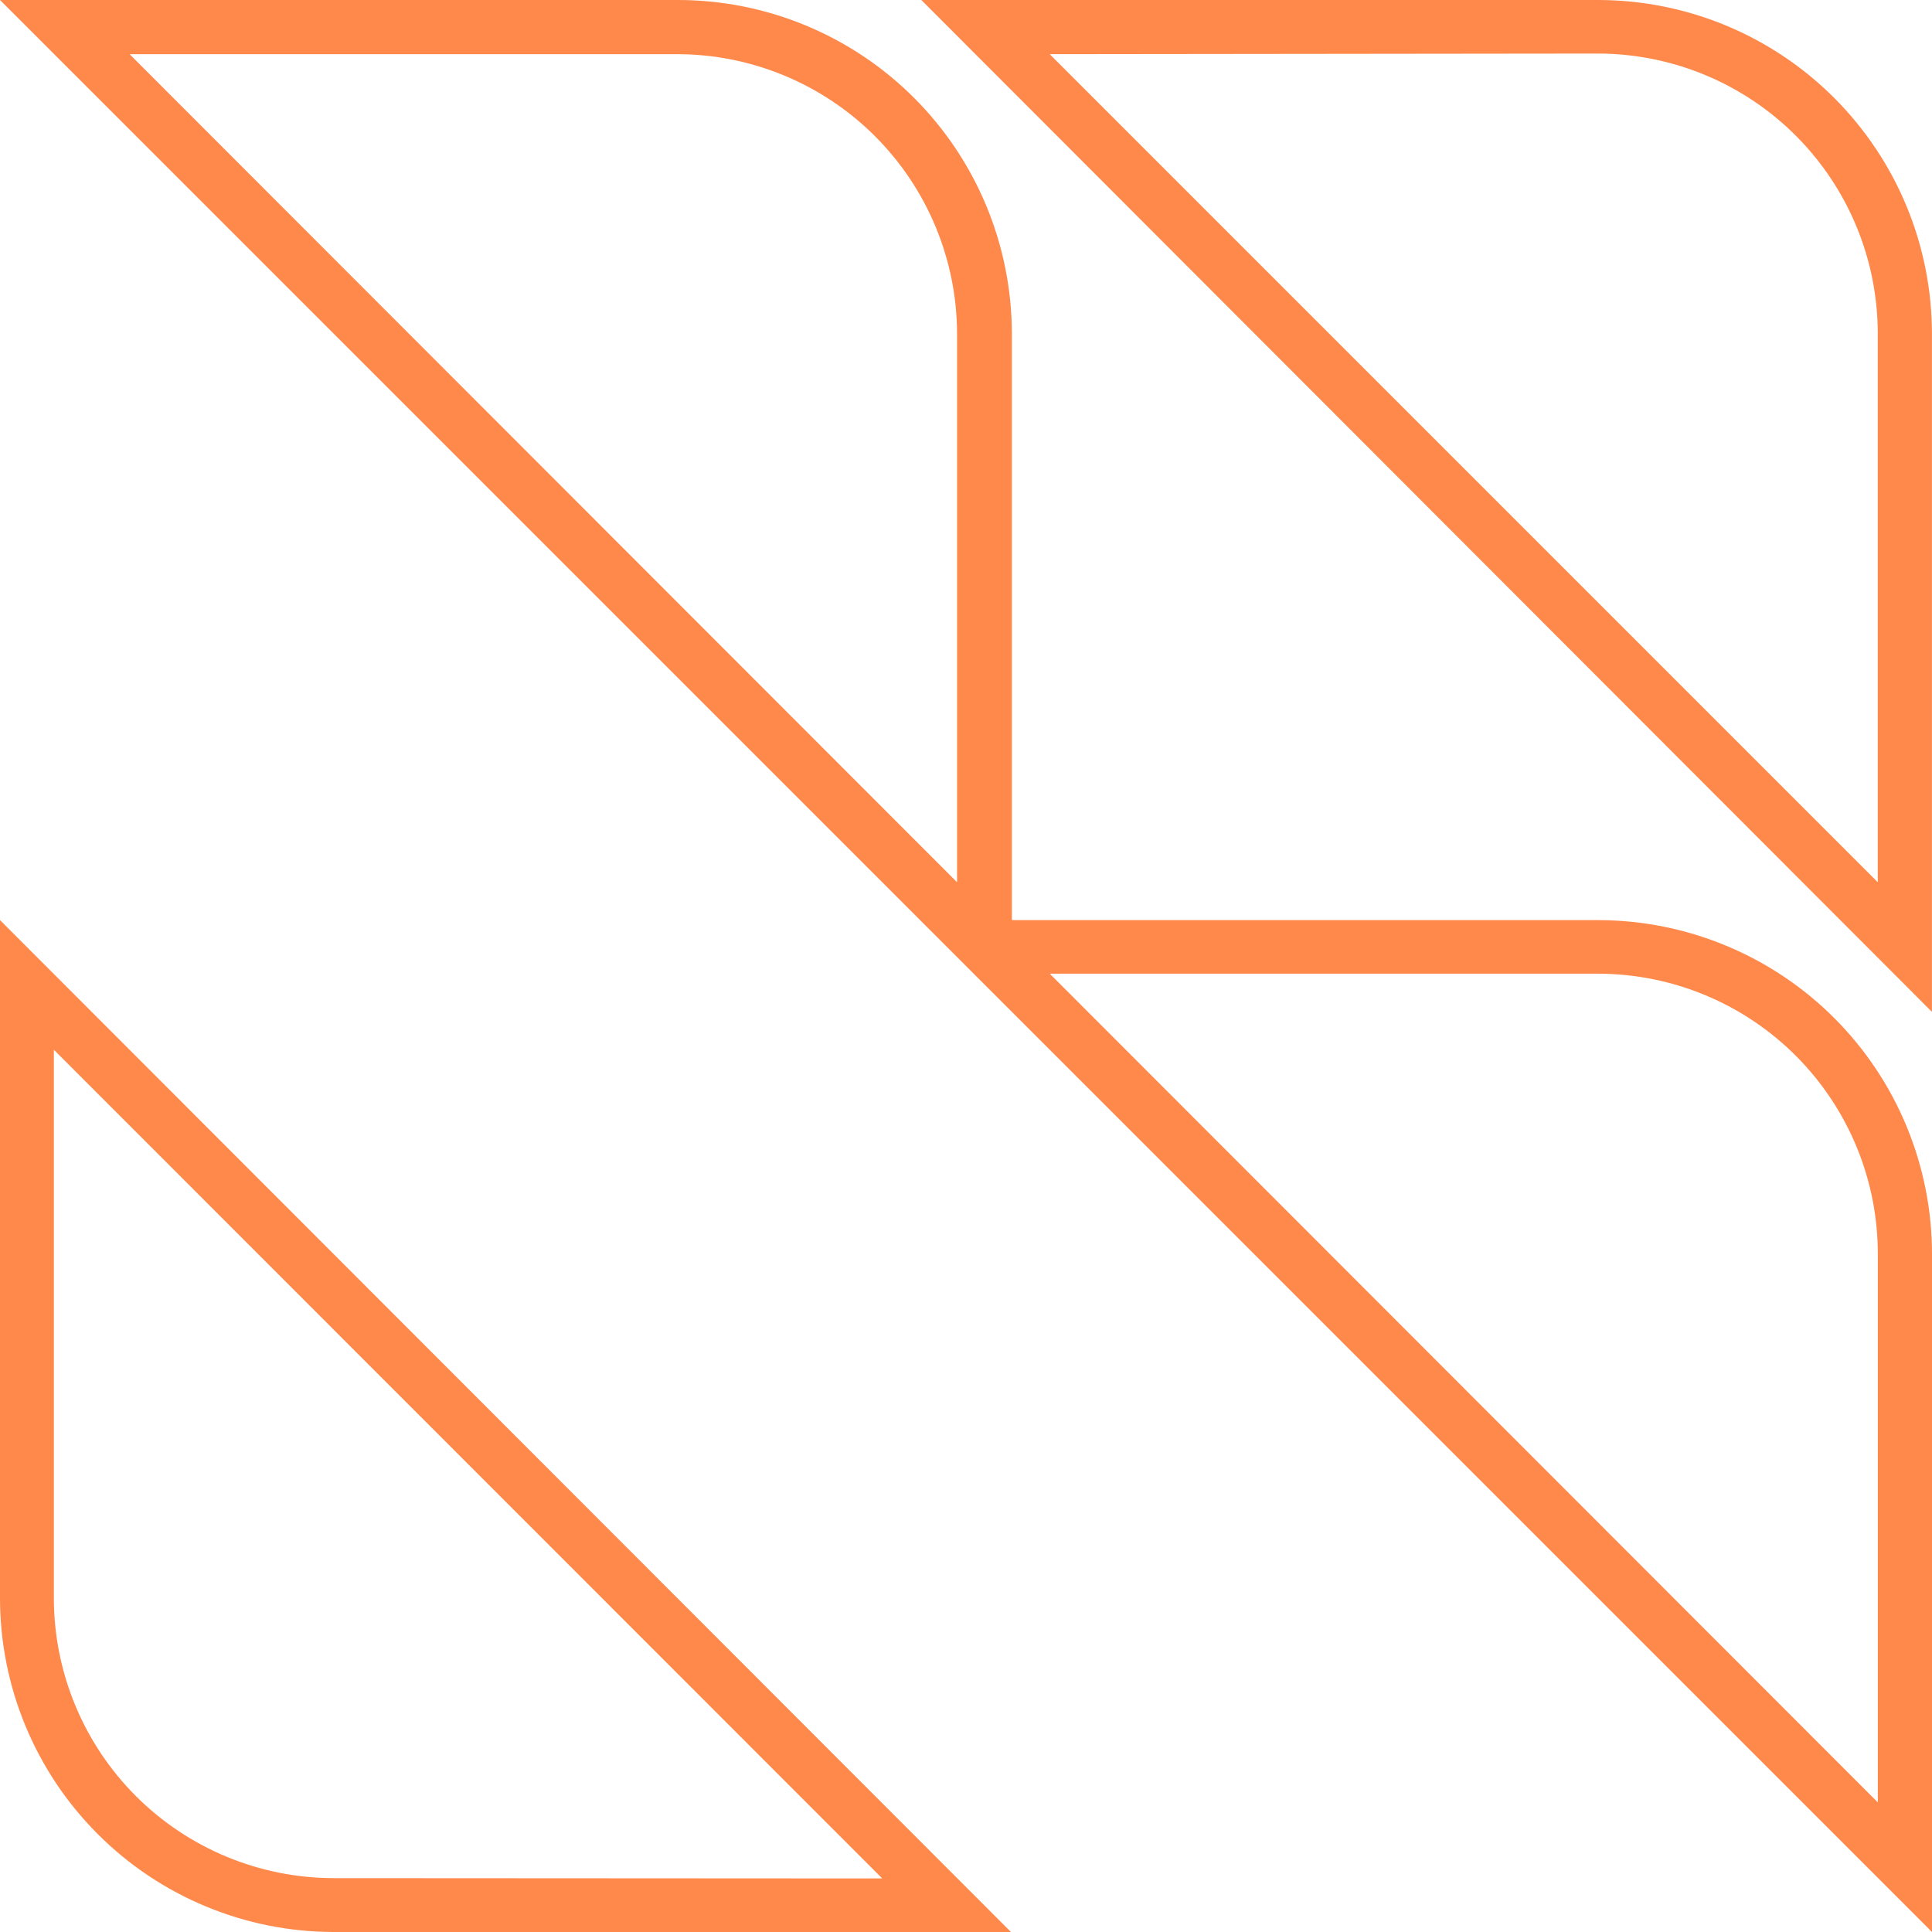 <?xml version="1.0" encoding="UTF-8"?> <svg xmlns="http://www.w3.org/2000/svg" width="75" height="75" viewBox="0 0 75 75" fill="none"><path d="M62.058 35.719H39.281V12.942C39.277 11.239 38.939 9.554 38.285 7.982C37.63 6.41 36.672 4.983 35.466 3.781C34.26 2.579 32.829 1.627 31.254 0.978C29.68 0.329 27.993 -0.003 26.291 2.20707e-05H0L75 75V48.709C75.003 47.007 74.671 45.32 74.022 43.746C73.373 42.171 72.421 40.74 71.219 39.534C70.017 38.328 68.59 37.37 67.018 36.716C65.446 36.061 63.761 35.723 62.058 35.719ZM62.058 37.799C63.486 37.803 64.899 38.089 66.217 38.64C67.534 39.191 68.731 39.996 69.737 41.009C70.743 42.022 71.54 43.224 72.083 44.545C72.625 45.866 72.901 47.281 72.897 48.709V69.969L40.751 37.799H62.058ZM26.291 2.103C29.171 2.106 31.932 3.252 33.968 5.288C36.005 7.325 37.15 10.086 37.153 12.966V34.249L5.031 2.103H26.291Z" fill="#FF884B"></path><path d="M62.056 0H35.766L74.998 39.281V12.99C75.001 11.287 74.669 9.601 74.021 8.026C73.372 6.452 72.419 5.021 71.218 3.815C70.016 2.608 68.588 1.651 67.016 0.996C65.444 0.342 63.759 0.003 62.056 0ZM62.056 2.079C64.932 2.089 67.687 3.237 69.719 5.273C71.75 7.309 72.892 10.066 72.895 12.942V34.249L40.749 2.103L62.056 2.079Z" fill="#FF884B"></path><path d="M0 62.046C0.003 65.481 1.369 68.774 3.798 71.202C6.226 73.631 9.519 74.997 12.954 75H39.245L0 35.719V62.046ZM12.954 72.909C10.074 72.906 7.313 71.76 5.276 69.724C3.24 67.687 2.094 64.926 2.091 62.046V40.751L34.249 72.921L12.954 72.909Z" fill="#FF884B"></path></svg> 